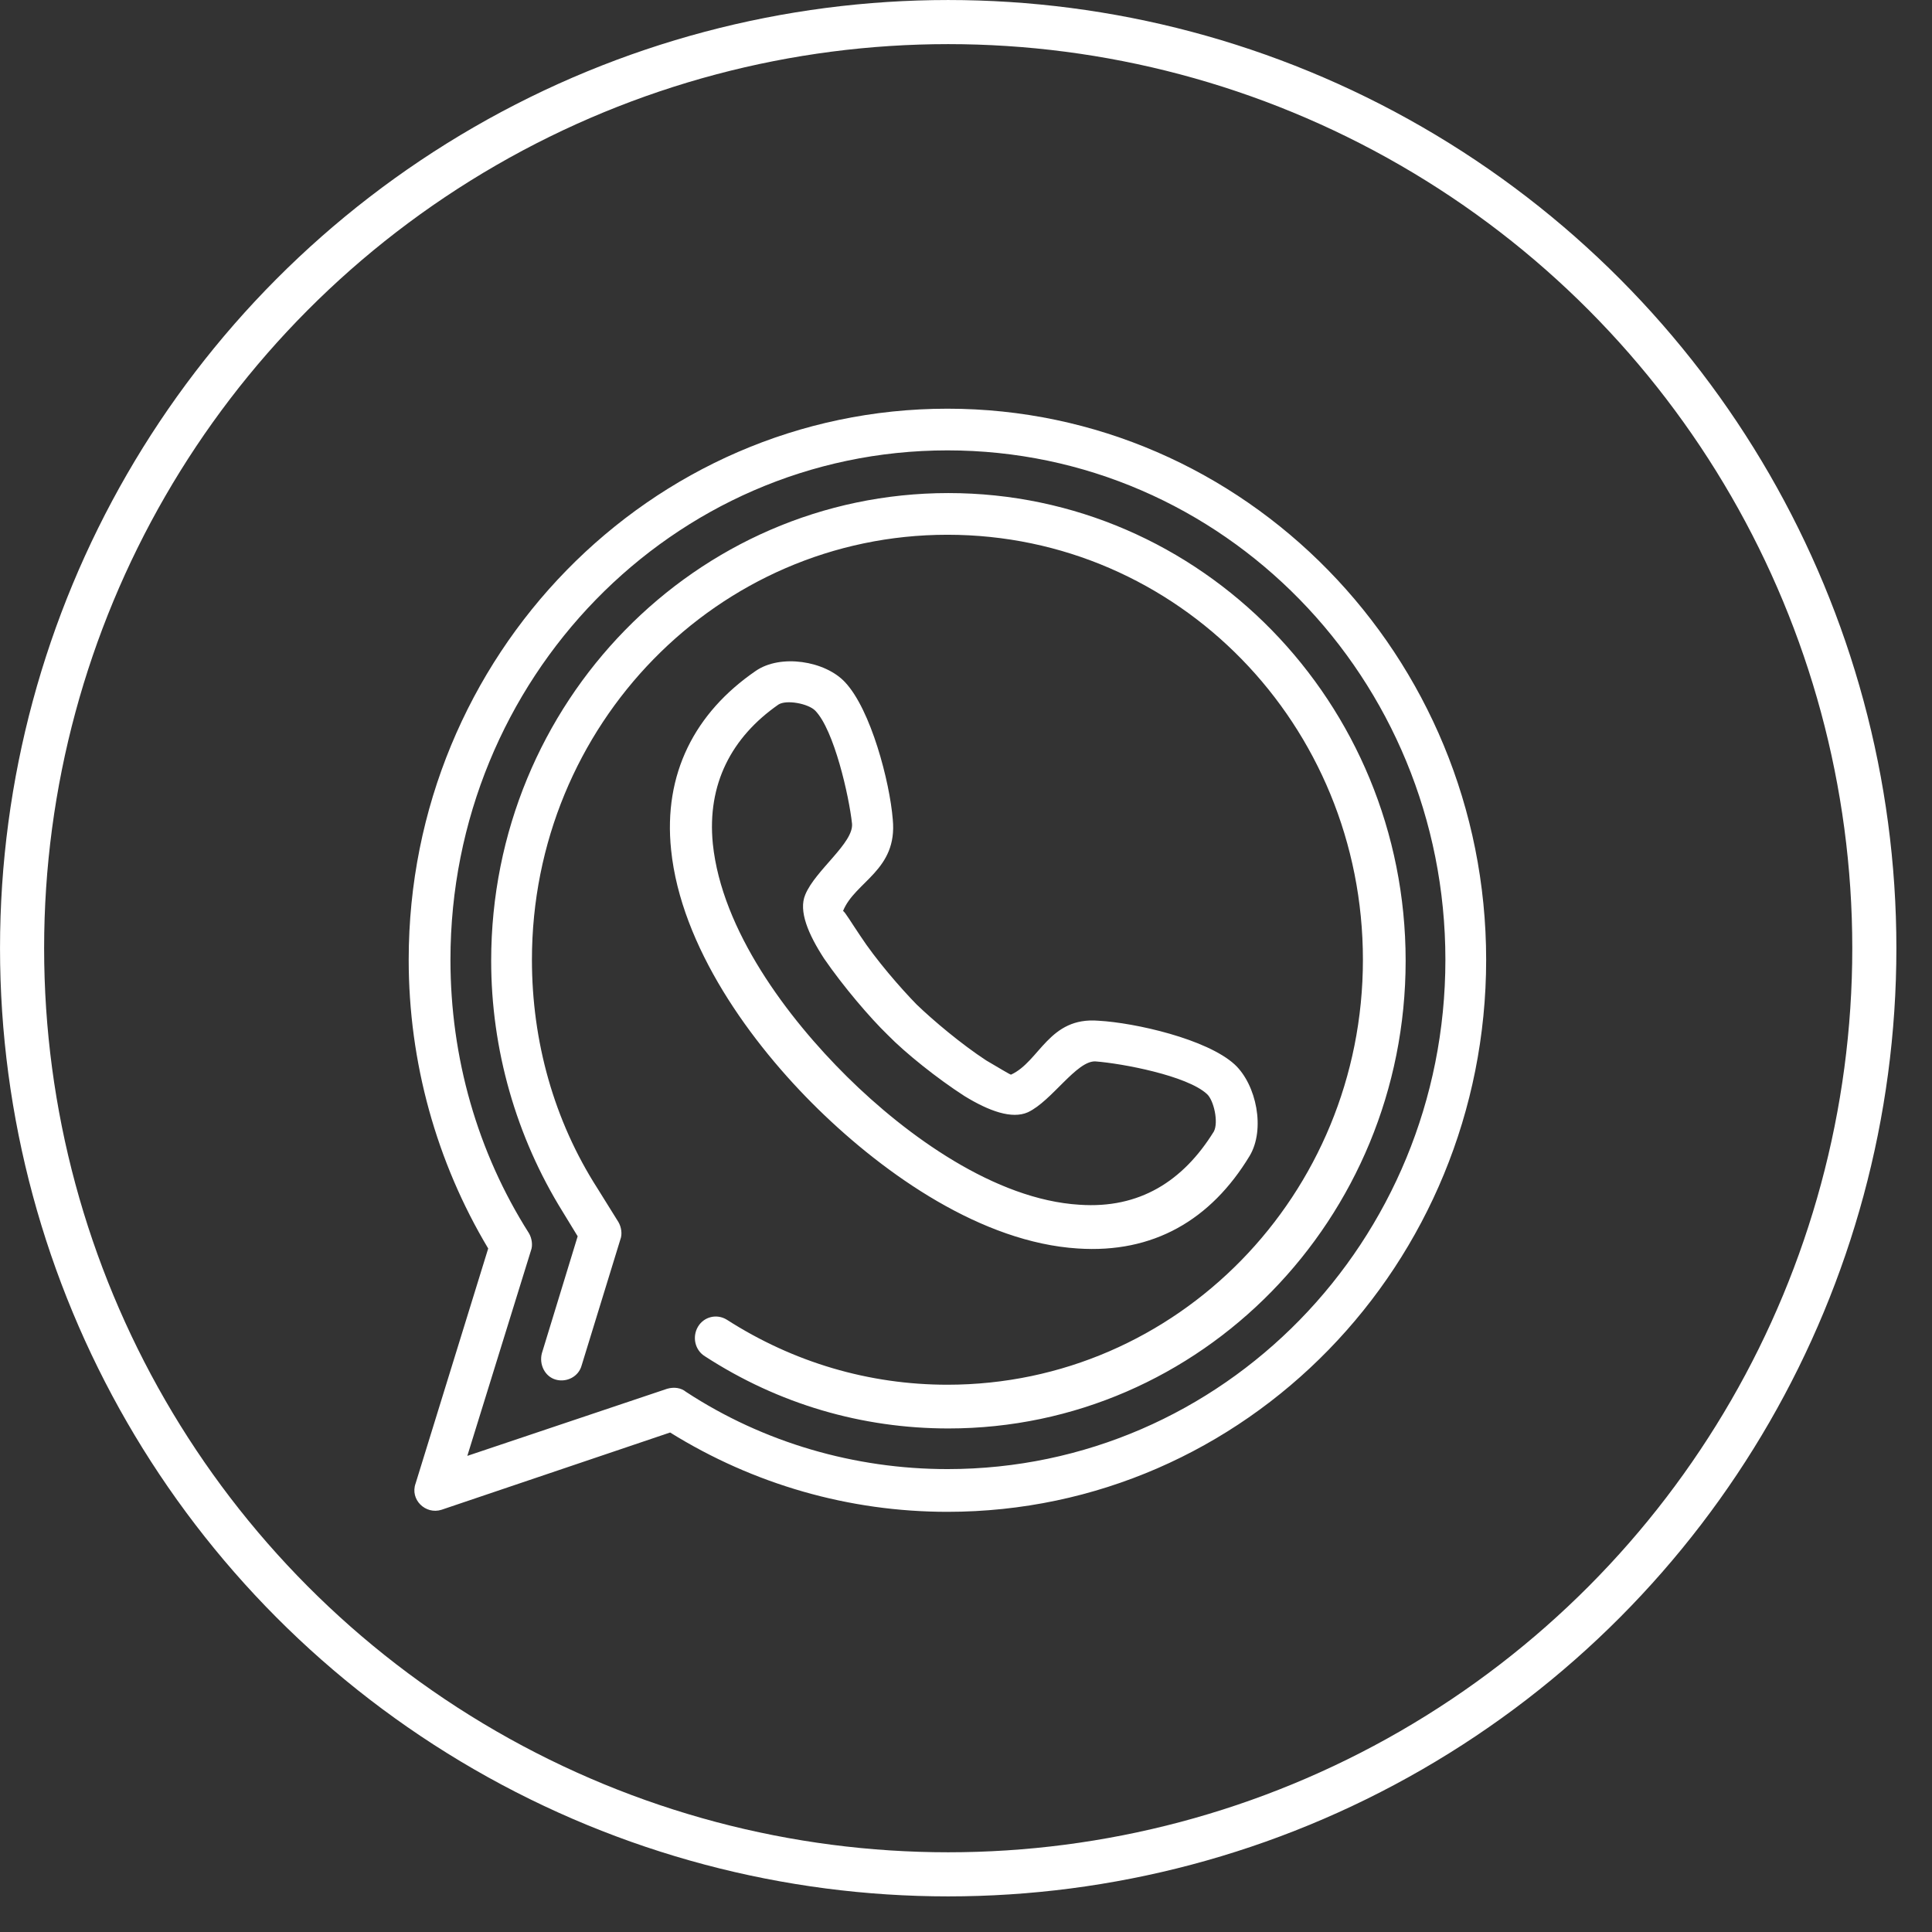 <?xml version="1.0" encoding="UTF-8"?> <svg xmlns="http://www.w3.org/2000/svg" width="52" height="52" viewBox="0 0 52 52" fill="none"><rect x="0" y="0" width="52" height="52" fill="#333333" stroke="none"/><circle cx="25.521" cy="25.521" r="24.927" stroke="white" stroke-width="1.187"></circle><path fill-rule="evenodd" clip-rule="evenodd" d="M25.5 39.541C32.91 39.541 38.903 33.411 38.903 25.832C38.903 18.252 32.91 12.122 25.5 12.122C18.09 12.122 12.124 18.279 12.124 25.832C12.124 28.459 12.846 31.003 14.237 33.193C14.317 33.329 14.344 33.521 14.291 33.658L12.578 39.185L17.956 37.379C18.143 37.325 18.33 37.352 18.464 37.462C20.551 38.83 23.012 39.541 25.5 39.541ZM25.5 40.691C22.852 40.691 20.283 39.952 18.036 38.556L11.883 40.636C11.455 40.773 11.027 40.362 11.187 39.924L13.14 33.603C11.749 31.277 11 28.595 11 25.832C11 17.65 17.501 11 25.5 11C33.499 11 40 17.65 40 25.832C40 34.014 33.526 40.691 25.5 40.691ZM18.972 36.504C18.705 36.34 18.625 35.984 18.785 35.71C18.946 35.437 19.293 35.354 19.561 35.519C21.353 36.668 23.387 37.27 25.5 37.27C31.68 37.27 36.683 32.153 36.683 25.832C36.683 19.51 31.707 14.393 25.5 14.393C19.32 14.393 14.317 19.51 14.317 25.832C14.317 28.021 14.906 30.155 16.083 31.989L16.645 32.892C16.725 33.028 16.752 33.22 16.698 33.357L15.655 36.75C15.575 37.051 15.254 37.215 14.959 37.133C14.665 37.051 14.505 36.723 14.585 36.422L15.548 33.275L15.147 32.618C13.889 30.593 13.22 28.24 13.22 25.859C13.22 18.908 18.732 13.271 25.527 13.271C32.322 13.271 37.833 18.908 37.833 25.859C37.833 32.809 32.322 38.447 25.527 38.447C23.199 38.447 20.952 37.79 18.972 36.504ZM23.895 27.857C24.376 28.349 25.233 29.033 25.955 29.498C26.624 29.909 27.239 30.128 27.667 29.936C28.309 29.635 28.978 28.541 29.486 28.568C30.209 28.623 31.947 28.951 32.483 29.444C32.67 29.608 32.803 30.21 32.67 30.456C31.84 31.797 30.663 32.536 29.058 32.426C26.784 32.29 24.403 30.566 22.798 28.979C21.193 27.391 19.427 25.038 19.186 22.712C19.026 21.098 19.695 19.839 20.952 18.963C21.166 18.826 21.755 18.936 21.942 19.127C22.45 19.647 22.852 21.426 22.932 22.165C22.985 22.685 21.942 23.424 21.674 24.08C21.487 24.518 21.755 25.147 22.183 25.804C22.691 26.543 23.413 27.391 23.895 27.857ZM23.146 25.175C23.574 25.832 24.243 26.598 24.671 27.036C25.125 27.473 25.875 28.103 26.543 28.541C26.918 28.76 27.185 28.924 27.212 28.924C27.988 28.568 28.229 27.364 29.566 27.473C30.556 27.528 32.483 27.966 33.231 28.65C33.82 29.197 34.061 30.401 33.633 31.113C32.59 32.837 31.038 33.74 29.005 33.603C26.436 33.439 23.841 31.633 22.022 29.854C20.203 28.075 18.33 25.476 18.063 22.876C17.849 20.824 18.705 19.182 20.337 18.06C21.006 17.595 22.209 17.786 22.744 18.361C23.44 19.1 23.948 21.043 24.029 22.055C24.162 23.424 23.012 23.724 22.691 24.518C22.744 24.545 22.905 24.819 23.146 25.175Z" fill="white"></path></svg> 